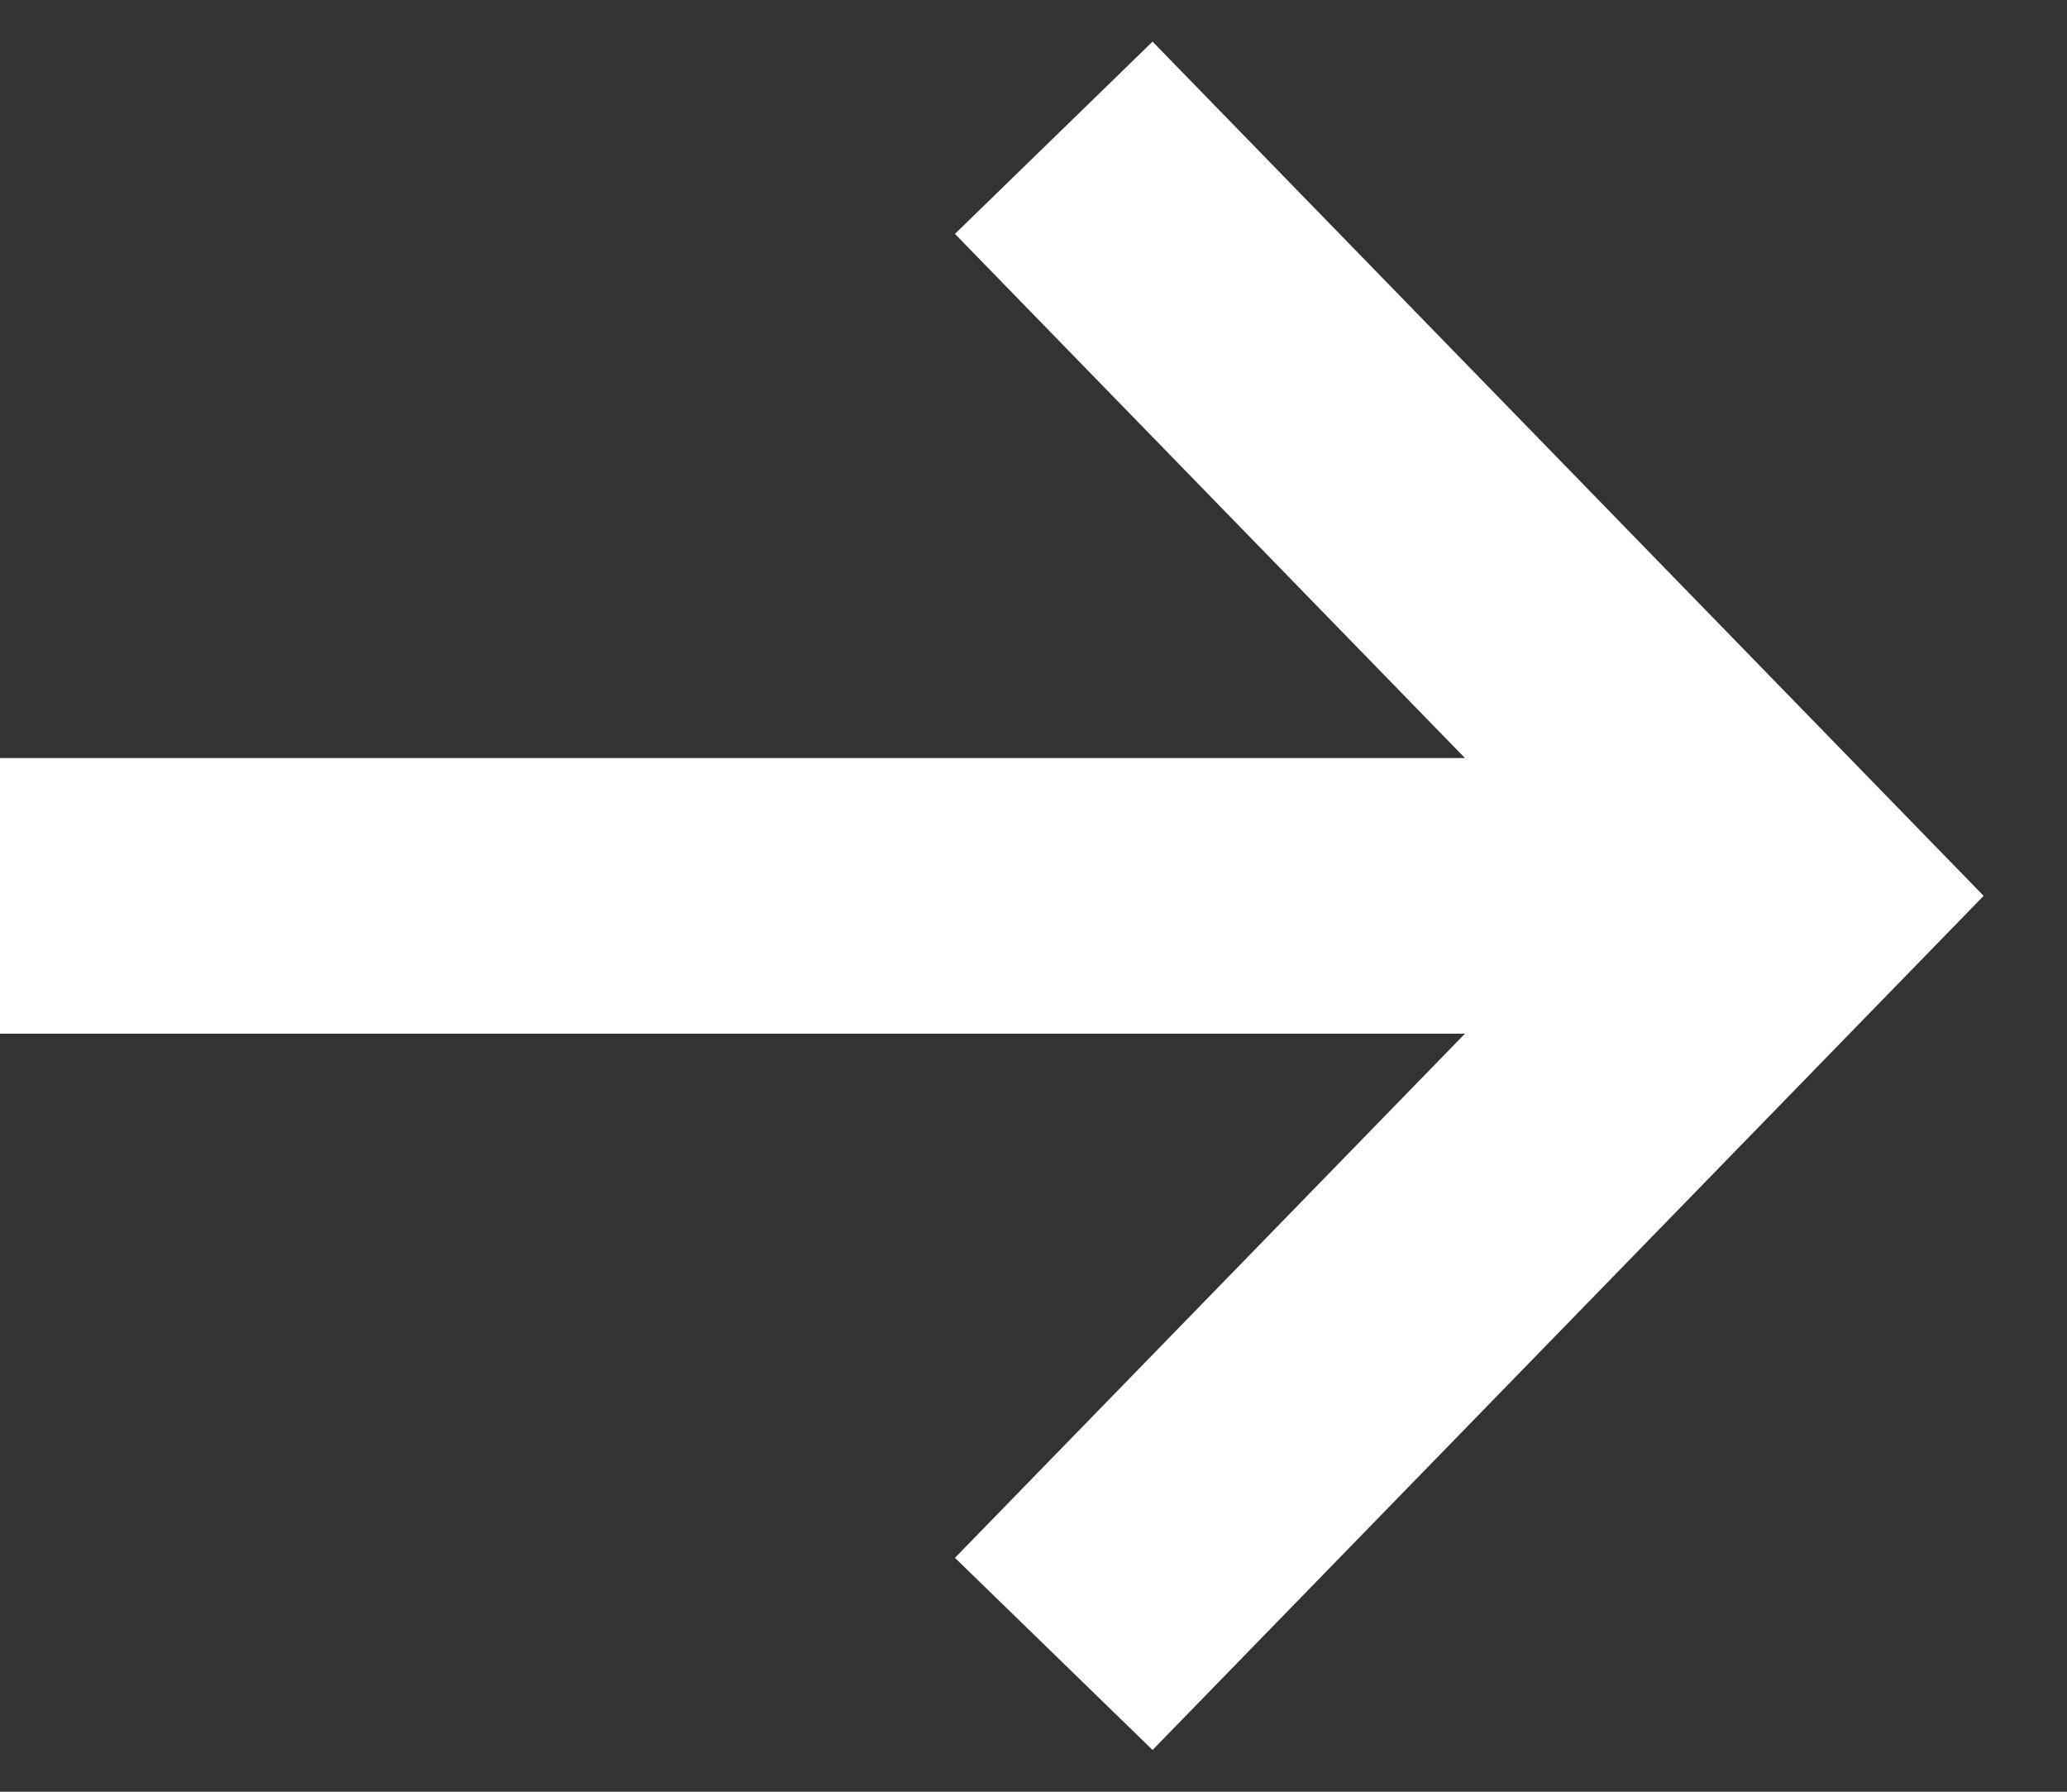 <svg width="15" height="13" viewBox="0 0 15 13" fill="none" xmlns="http://www.w3.org/2000/svg">
<rect x="0" y="0" width="15" height="13" fill="#333333" stroke="none"/>
<path fill-rule="evenodd" clip-rule="evenodd" d="M10.631 5.5L6.93 1.697L8.364 0.302L14.395 6.5L8.364 12.697L6.93 11.303L10.631 7.5H0V5.5H10.631Z" fill="white"/>
</svg>

